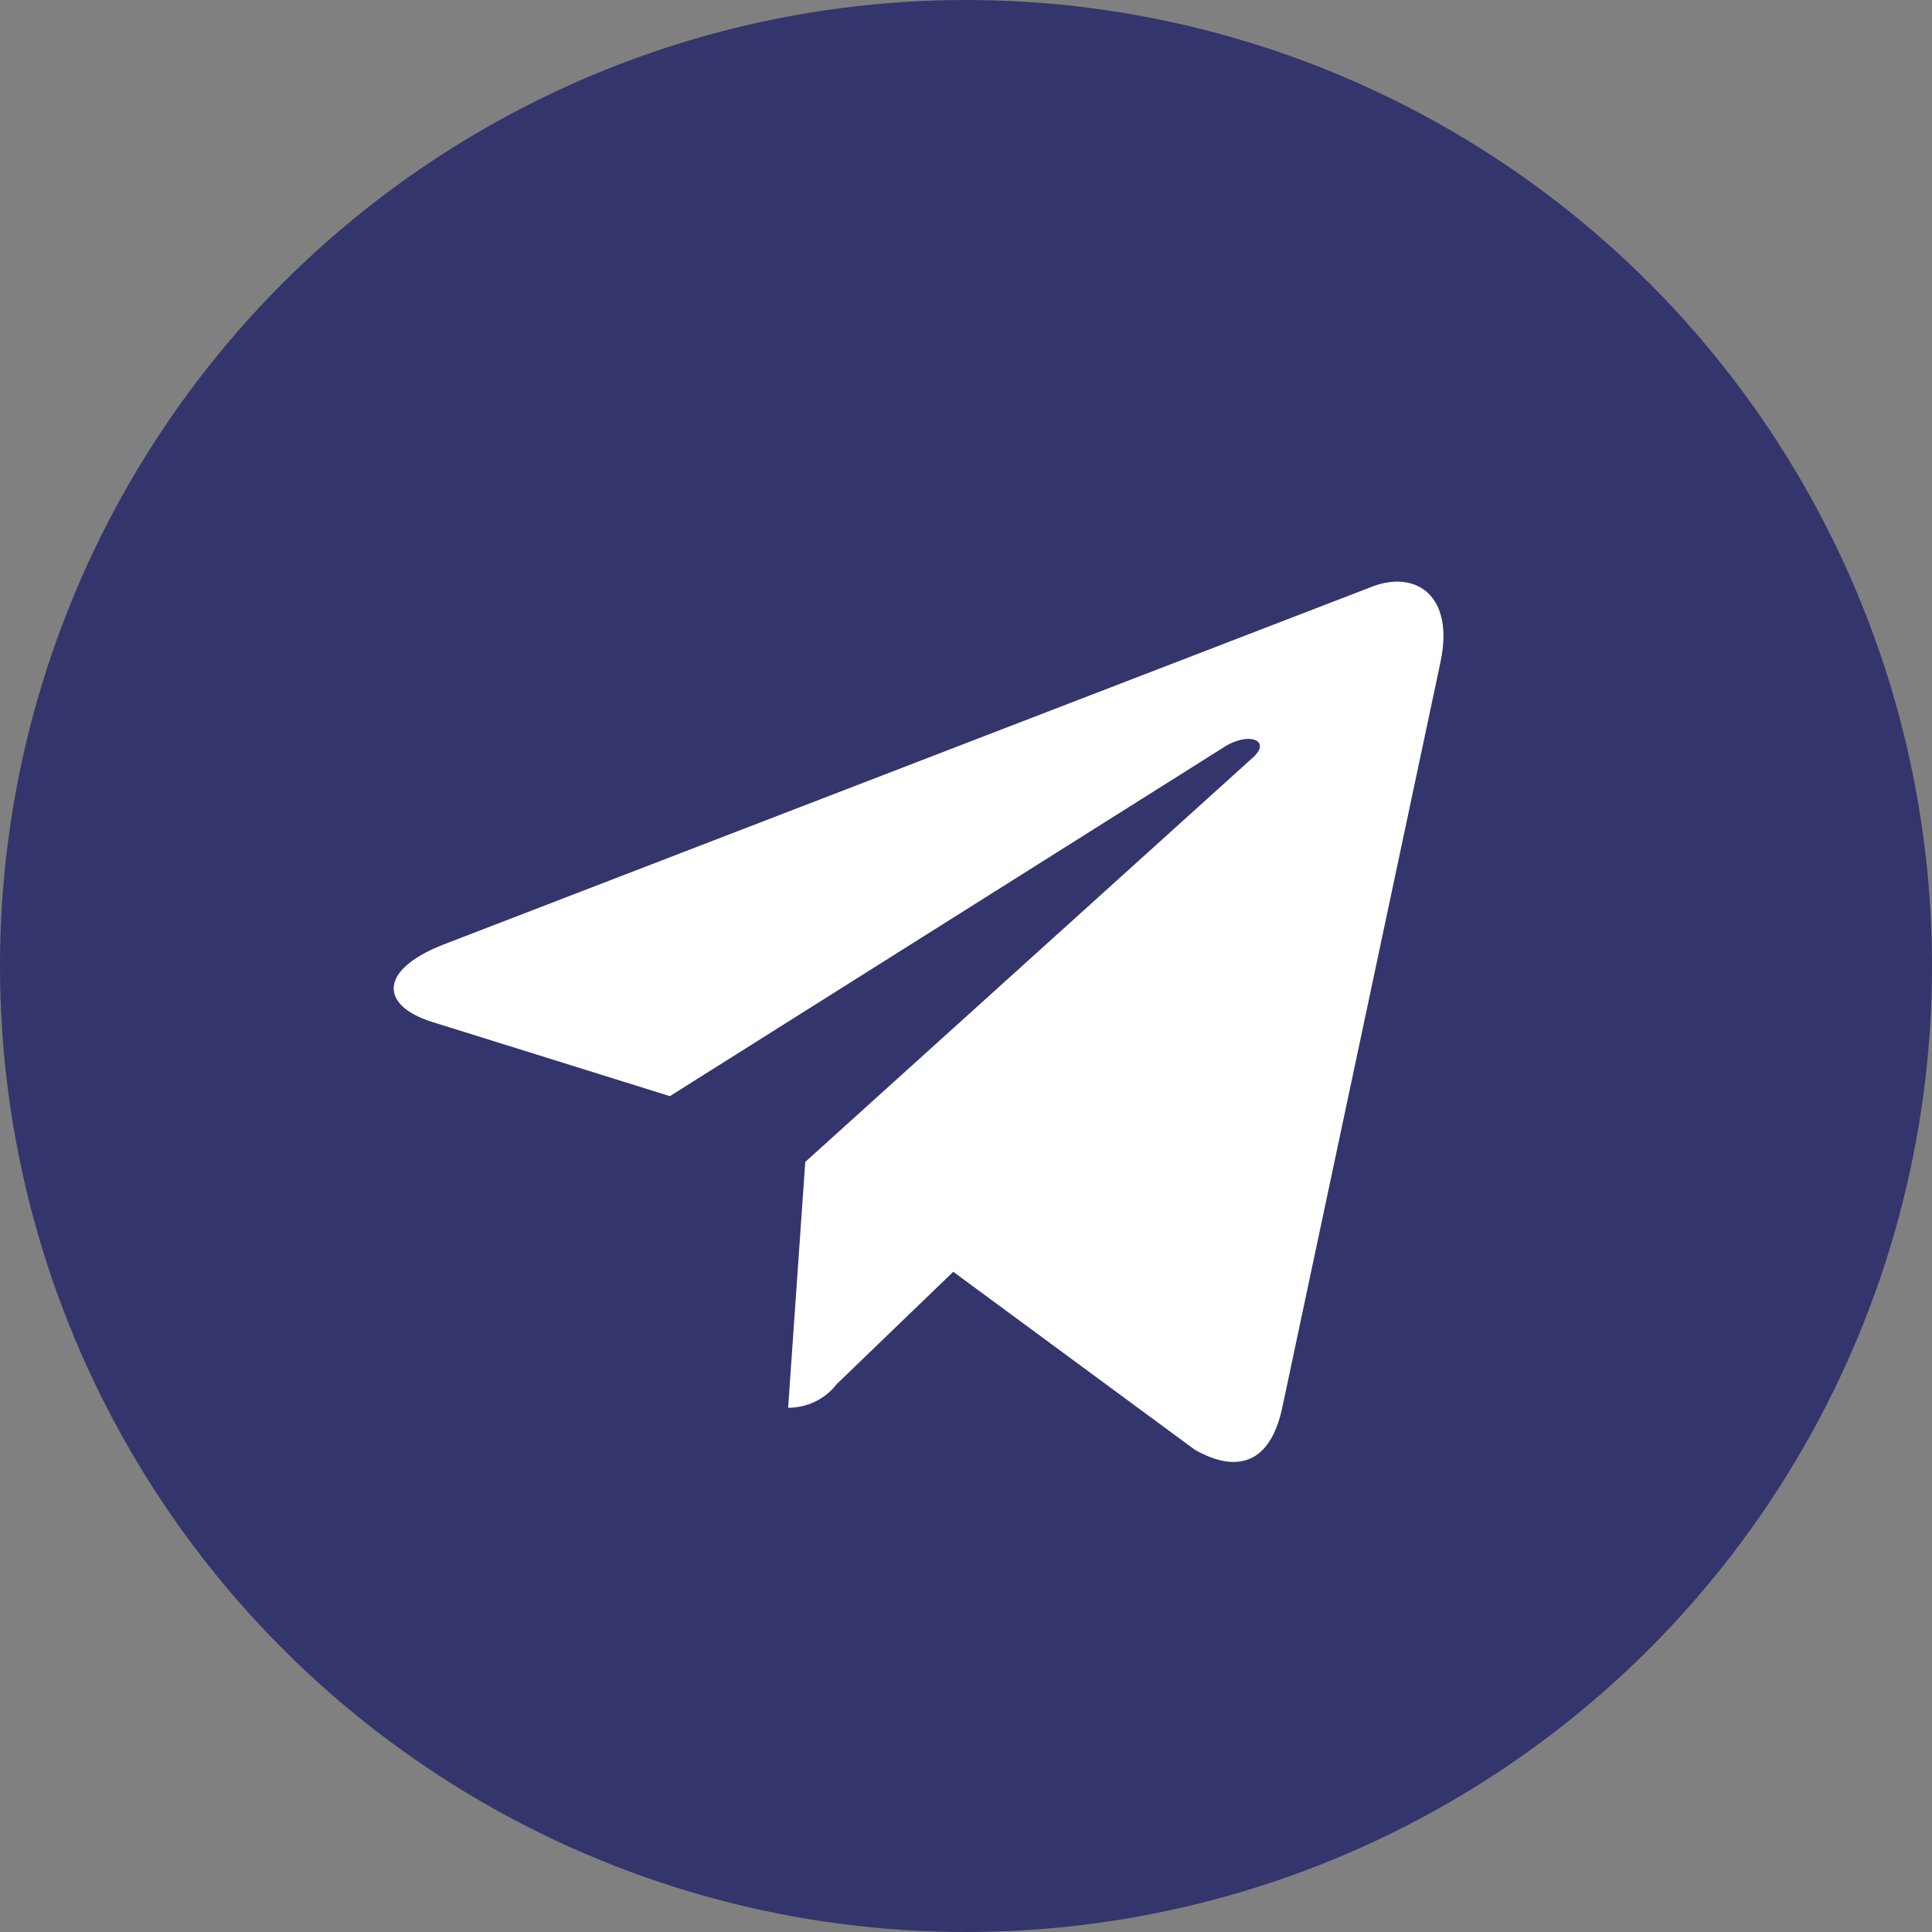 <?xml version="1.0" encoding="UTF-8"?> <svg xmlns="http://www.w3.org/2000/svg" width="30" height="30" viewBox="0 0 30 30" fill="none"><rect x="0" y="0" width="30" height="30" fill="#808080" stroke="none"/> <g clip-path="url(#clip0_515_35)"> <circle cx="15" cy="15" r="15" fill="#33356C"></circle> <path d="M22.369 10.276L19.907 21.876C19.726 22.698 19.235 22.898 18.552 22.511L14.802 19.748L12.994 21.491C12.906 21.605 12.792 21.698 12.662 21.762C12.532 21.826 12.389 21.859 12.244 21.86H12.238L12.504 18.042L19.454 11.764C19.754 11.498 19.387 11.347 18.988 11.613L10.402 17.021L6.702 15.866C5.902 15.612 5.879 15.066 6.87 14.673L21.328 9.101C22 8.856 22.585 9.261 22.368 10.277L22.369 10.276Z" fill="white"></path> </g> <defs> <clipPath id="clip0_515_35"> <rect width="30" height="30" fill="white"></rect> </clipPath> </defs> </svg> 